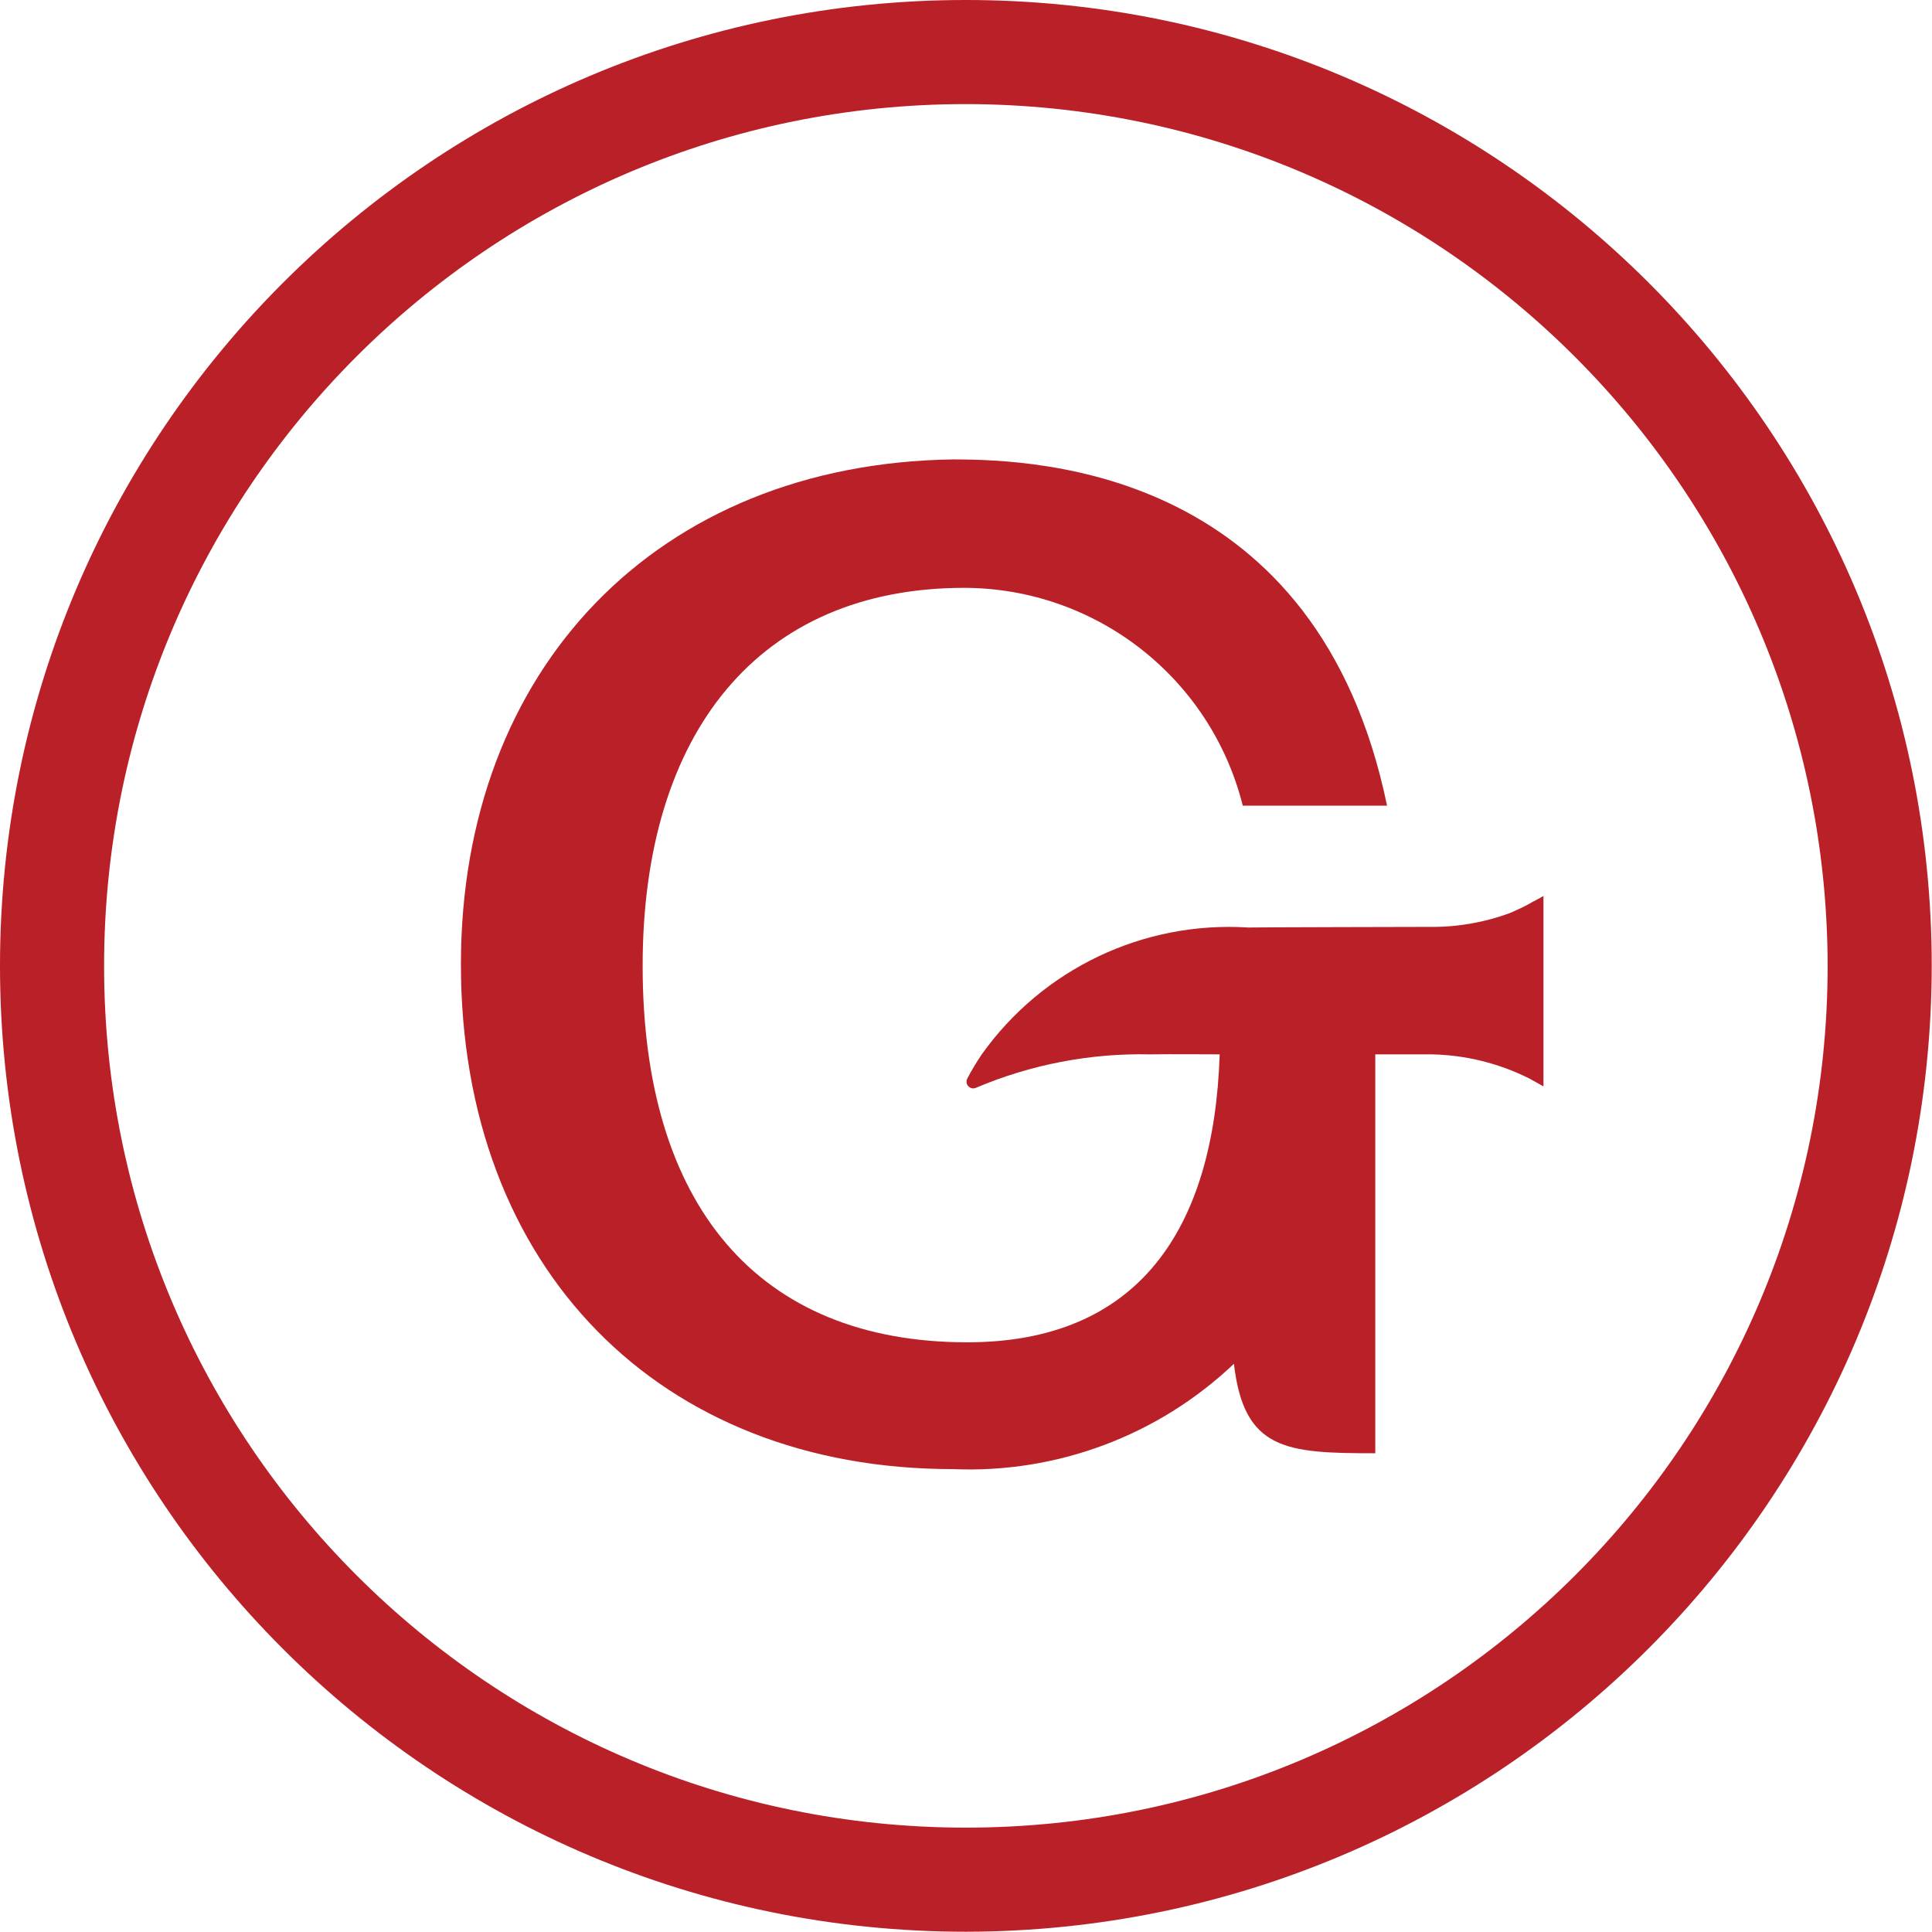 <?xml version="1.0" encoding="UTF-8"?>
<svg width="49px" height="49px" viewBox="0 0 49 49" version="1.1" xmlns="http://www.w3.org/2000/svg" xmlns:xlink="http://www.w3.org/1999/xlink">
    <!-- Generator: Sketch 59.1 (86144) - https://sketch.com -->
    <title>GS_Secondary-Icon_Red Copy 3</title>
    <desc>Created with Sketch.</desc>
    <g id="-" stroke="none" stroke-width="1" fill="none" fill-rule="evenodd">
        <g id="Desktop---Footer" transform="translate(-119, -94)" fill="#BA2027" fill-rule="nonzero">
            <g id="Footer">
                <g id="Info" transform="translate(119, 76)">
                    <g id="GS_Secondary-Icon_Red-Copy-3" transform="translate(0, 18)">
                        <path d="M24.497,48.993 C10.967,48.993 5.68434189e-14,38.026 5.68434189e-14,24.497 C5.68434189e-14,10.967 10.967,0 24.497,0 C38.026,0 48.993,10.967 48.993,24.497 C48.978,38.019 38.019,48.978 24.497,48.993 L24.497,48.993 Z M24.497,2.64 C12.426,2.64 2.64,12.426 2.64,24.497 C2.64,36.568 12.426,46.353 24.497,46.353 C36.568,46.353 46.353,36.568 46.353,24.497 C46.339,12.431 36.562,2.654 24.497,2.64 L24.497,2.64 Z" id="Shape"></path>
                        <path d="M38.903,22.861 L38.892,22.861 C38.808,22.913 38.722,22.956 38.636,23.001 C38.516,23.059 38.401,23.112 38.291,23.158 C37.643,23.397 36.958,23.516 36.268,23.508 C36.227,23.508 31.659,23.518 31.659,23.524 L31.659,23.524 C29.001,23.354 26.445,24.571 24.9,26.741 C24.766,26.938 24.643,27.144 24.532,27.356 C24.499,27.42 24.51,27.499 24.561,27.551 C24.611,27.604 24.689,27.619 24.755,27.588 C26.15,26.997 27.654,26.708 29.168,26.741 C29.596,26.733 30.934,26.741 30.934,26.741 C30.934,26.741 30.912,26.733 30.934,26.741 C30.789,31.205 28.85,34.044 24.532,34.044 C19.226,34.044 16.299,30.569 16.299,24.495 C16.299,18.568 19.264,14.909 24.458,14.909 C27.799,14.918 30.708,17.193 31.52,20.434 L35.179,20.434 C33.424,11.946 26.399,11.652 24.167,11.652 C16.665,11.763 11.69,16.958 11.69,24.456 C11.69,32.176 16.739,37.26 24.167,37.26 C26.806,37.373 29.379,36.409 31.295,34.589 C31.551,36.784 32.615,36.858 34.88,36.858 L34.88,26.741 L36.138,26.741 L36.307,26.741 C37.168,26.757 38.014,26.966 38.784,27.352 C38.902,27.414 39.019,27.484 39.146,27.554 L39.146,22.724 C39.057,22.777 38.978,22.816 38.895,22.862" id="Path"></path>
                    </g>
                </g>
            </g>
        </g>
    </g>
</svg>